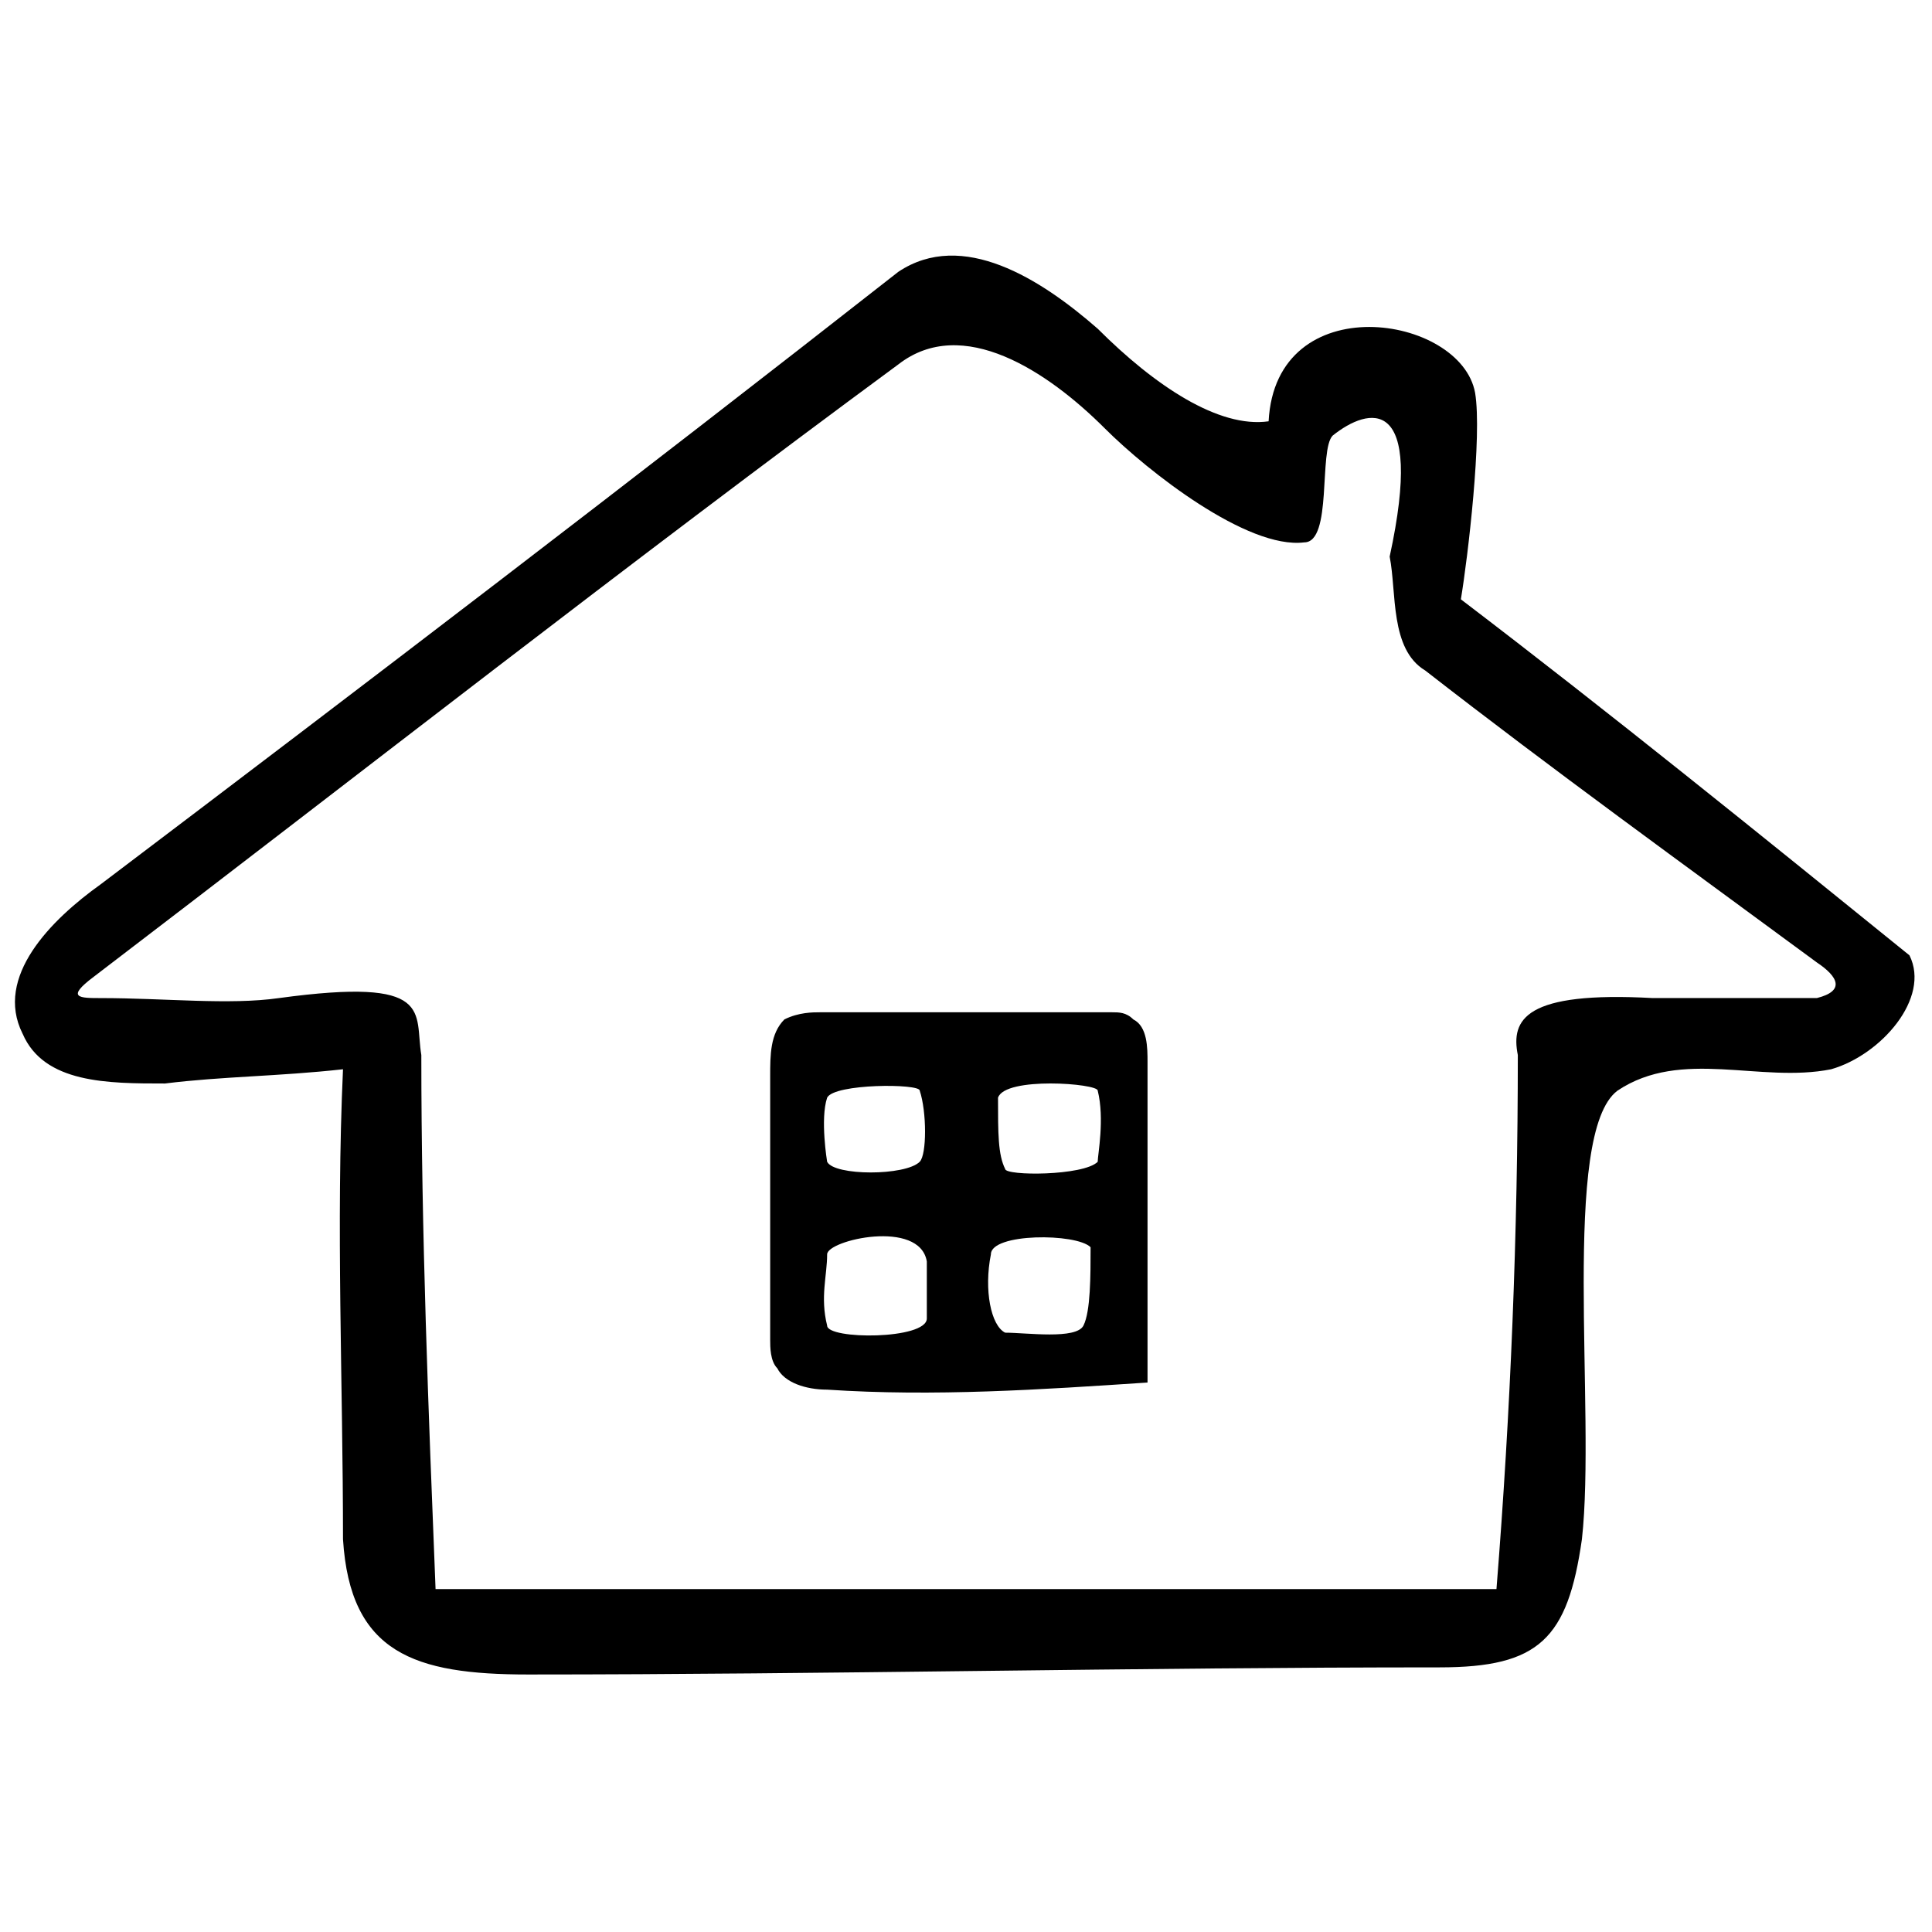 <?xml version="1.0" encoding="UTF-8"?>
<!-- Uploaded to: ICON Repo, www.svgrepo.com, Generator: ICON Repo Mixer Tools -->
<svg width="800px" height="800px" version="1.1" viewBox="144 144 512 512" xmlns="http://www.w3.org/2000/svg">
 <defs>
  <clipPath id="a">
   <path d="m148.09 211h503.81v377h-503.81z"/>
  </clipPath>
 </defs>
 <path d="m363.2 512.27c-5.66 0-11.32-1.887-13.207-5.66-1.887-1.887-1.887-5.66-1.887-7.547v-69.816c0-5.66 0-11.32 3.773-15.094 3.773-1.887 7.547-1.887 9.434-1.887h77.363c1.887 0 3.773 0 5.66 1.887 3.773 1.887 3.773 7.547 3.773 11.32v84.91c-28.305 1.887-56.609 3.773-84.91 1.887zm47.172-58.496c0 1.887 20.758 1.887 24.531-1.887 0-1.887 1.887-11.32 0-18.871 0-1.887-24.531-3.773-26.418 1.887 0 9.434 0 15.094 1.887 18.871zm0 43.398c5.66 0 18.871 1.887 20.758-1.887 1.887-3.773 1.887-13.207 1.887-20.758-3.773-3.773-26.418-3.773-26.418 1.887-1.887 9.434 0 18.871 3.773 20.758zm-47.172-62.27c-1.887 5.66 0 16.98 0 16.98 1.887 3.773 20.758 3.773 24.531 0 1.887-1.887 1.887-13.207 0-18.871 0-1.887-22.645-1.887-24.531 1.887zm26.418 58.496v-15.094c-1.887-11.32-26.418-5.66-26.418-1.887 0 5.66-1.887 11.32 0 18.871 0 3.773 26.418 3.773 26.418-1.887z" fill-rule="evenodd"/>
 <g clip-path="url(#a)">
  <path d="m149.98 417.93c-7.547-15.094 7.547-30.191 20.758-39.625 69.816-52.832 141.52-107.55 211.34-162.28 16.98-11.32 37.738 1.887 52.832 15.094 15.094 15.094 32.078 26.418 45.285 24.531 1.887-35.852 50.945-28.305 54.723-7.547 1.887 11.32-1.887 43.398-3.773 54.723 39.625 30.191 79.25 62.27 118.88 94.348 5.66 11.32-7.547 26.418-20.758 30.191-18.871 3.773-39.625-5.66-56.609 5.66-15.094 11.32-5.66 84.91-9.434 118.88-3.773 26.418-11.32 33.965-37.738 33.965-81.137 0-162.28 1.887-241.53 1.887-30.191 0-47.172-5.66-49.059-35.852 0-41.512-1.887-83.023 0-124.54-16.98 1.887-32.078 1.887-47.172 3.773-15.094 0-32.078 0-37.738-13.207zm432.11-9.434h43.398c7.547-1.887 5.66-5.66 0-9.434-35.852-26.418-69.816-50.945-103.78-77.363-9.434-5.66-7.547-20.758-9.434-30.191 9.434-43.398-5.66-39.625-15.094-32.078-3.773 3.773 0 28.305-7.547 28.305-15.094 1.887-41.512-18.871-52.832-30.191-15.094-15.094-37.738-30.191-54.723-16.98-71.703 52.832-141.52 107.55-213.22 162.28-7.547 5.66-3.773 5.66 1.887 5.66 16.98 0 33.965 1.887 47.172 0 41.512-5.66 35.852 3.773 37.738 15.094 0 47.172 1.887 94.348 3.773 141.52h281.15c3.773-47.172 5.66-94.348 5.66-141.52-1.887-9.434 1.887-16.98 35.852-15.094z" fill-rule="evenodd"/>
 </g>
</svg>